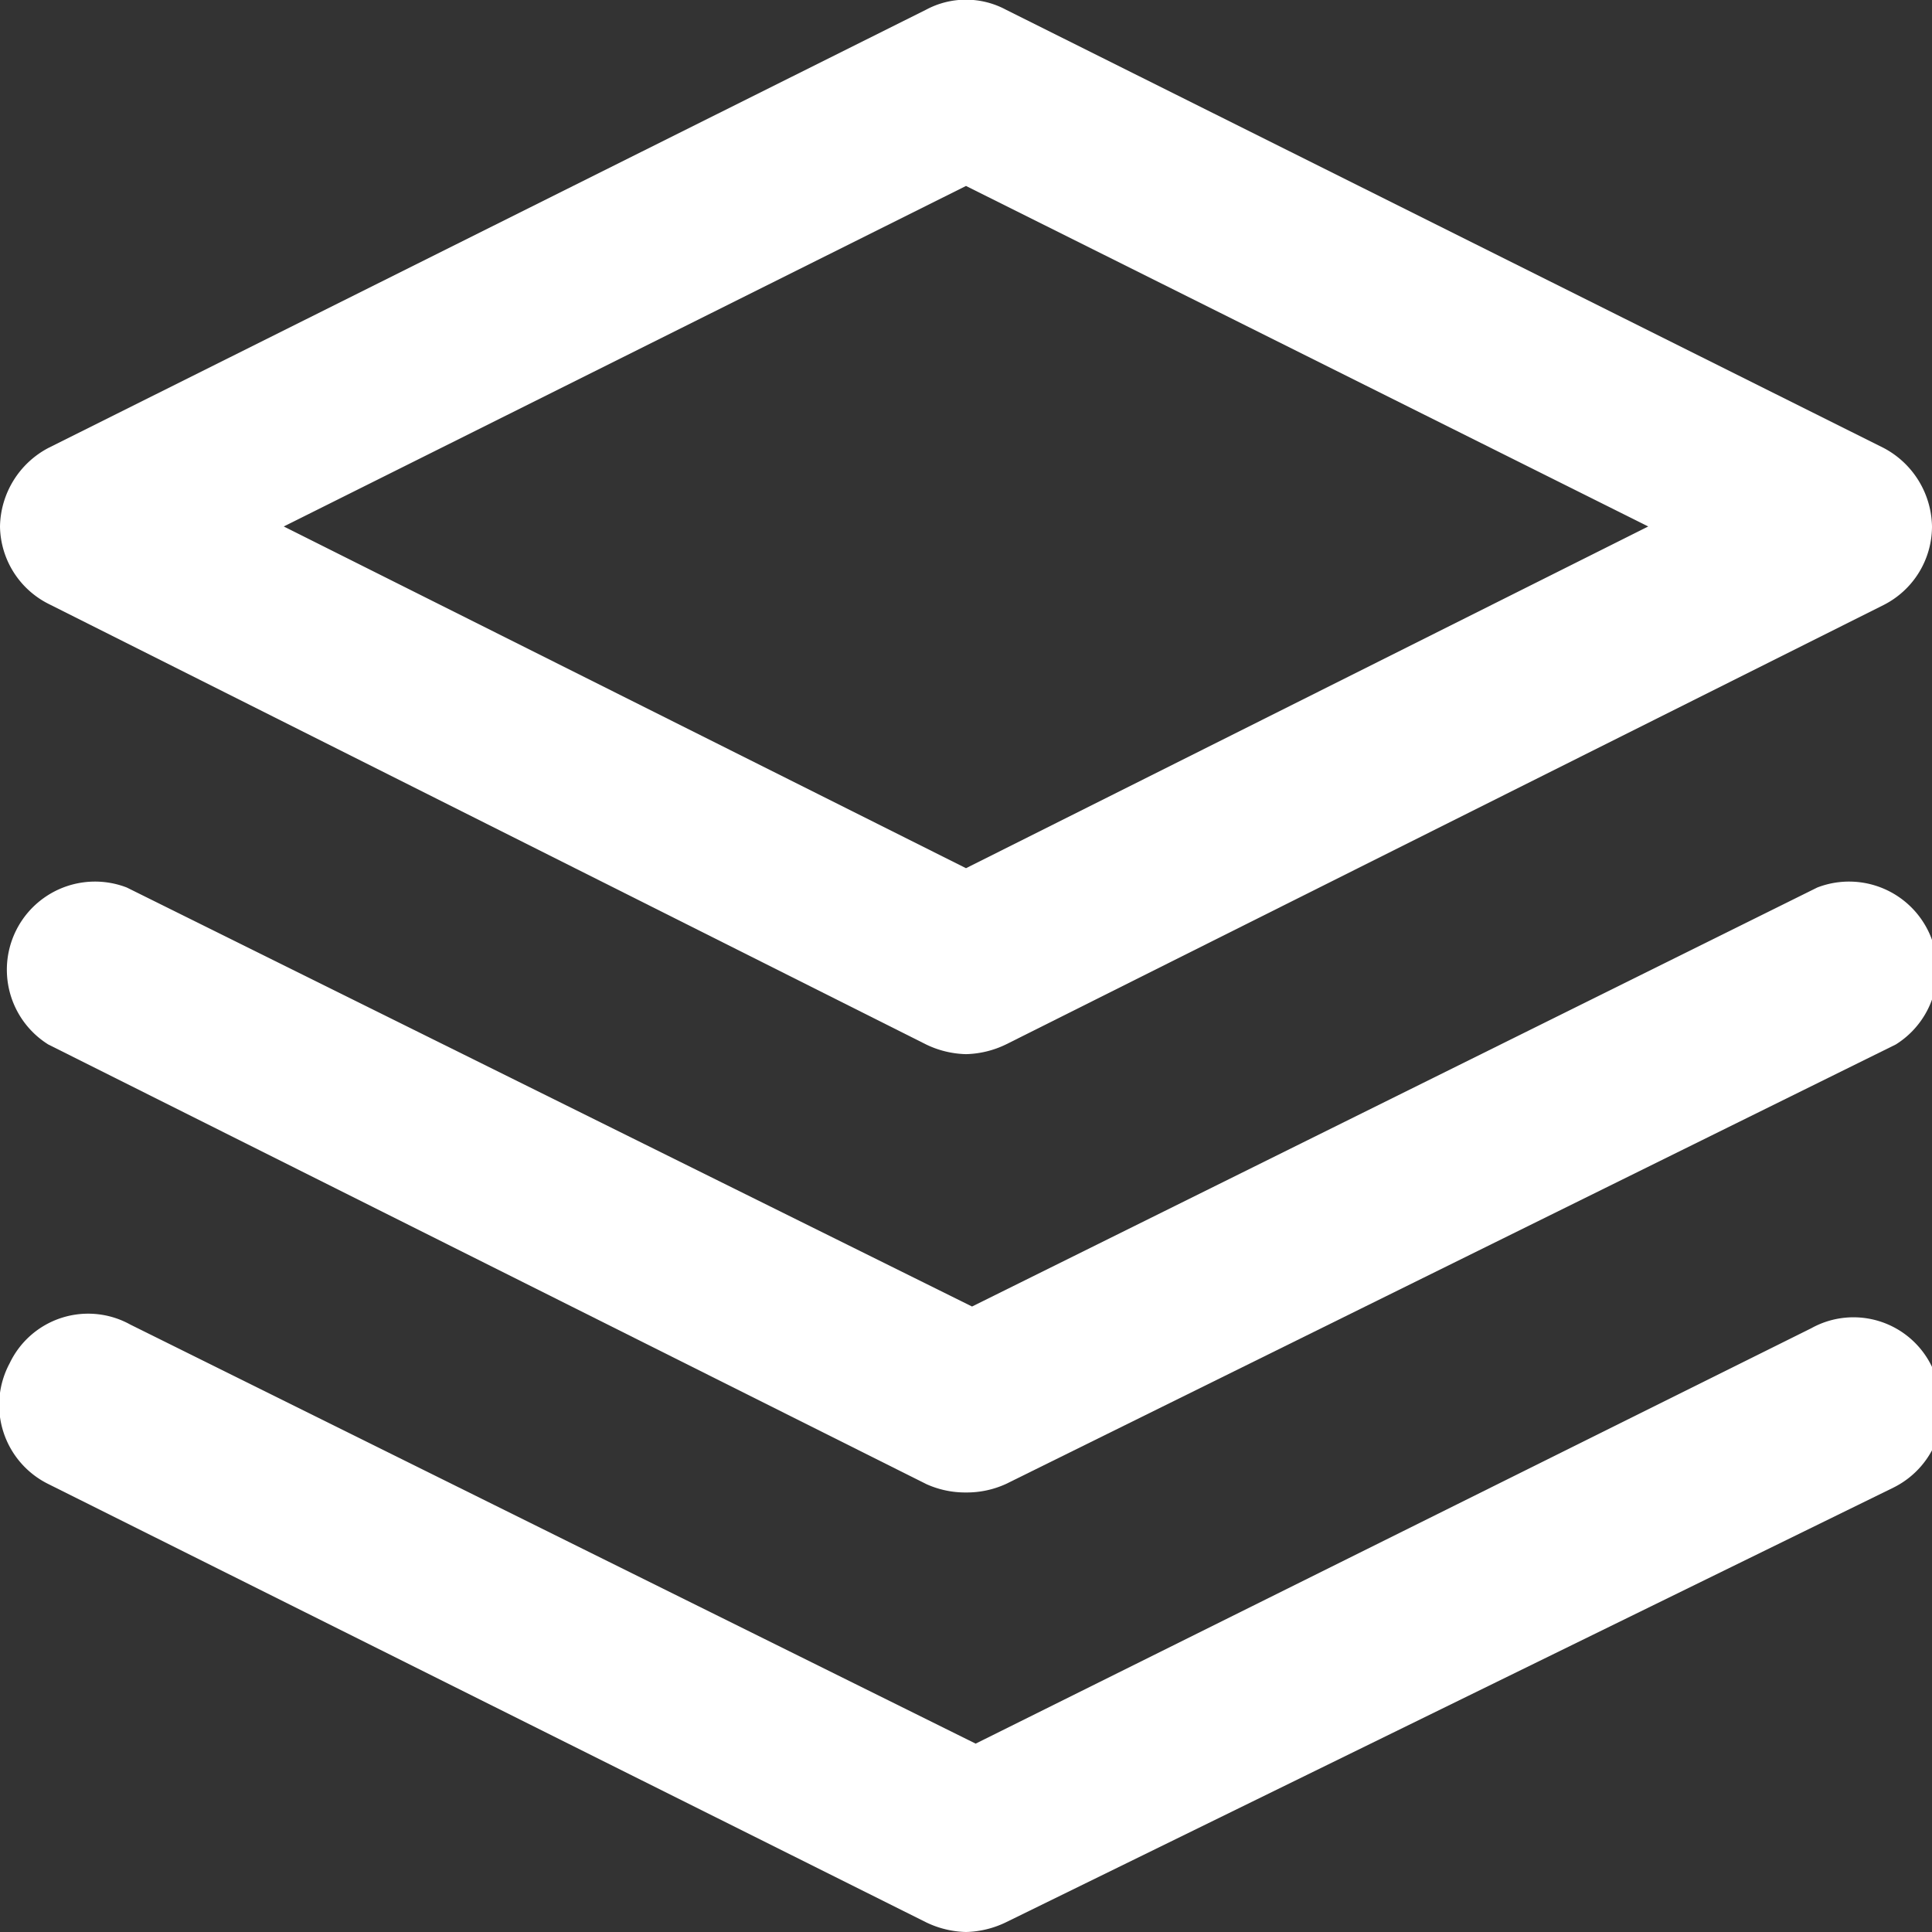 <svg xmlns="http://www.w3.org/2000/svg" viewBox="0 0 16 16"><rect x="0" y="0" width="16" height="16" fill="#333333" stroke="none"/><defs><style>.cls-1{fill:#fff;}</style></defs><g id="Capa_2" data-name="Capa 2"><g id="BG1920"><path class="cls-1" d="M8,8.73a.8.8,0,0,1-.33-.08L.4,5A.73.73,0,0,1,0,4.36a.75.75,0,0,1,.4-.65L7.67.08a.7.7,0,0,1,.66,0L15.6,3.71a.75.75,0,0,1,.4.65.73.73,0,0,1-.4.65L8.33,8.65A.8.8,0,0,1,8,8.73ZM2.35,4.36,8,7.19l5.65-2.83L8,1.54Z"/><path class="cls-1" d="M8,16a.8.8,0,0,1-.33-.08L.4,12.29a.73.73,0,0,1-.32-1,.72.72,0,0,1,1-.32l7,3.47L15,11a.72.72,0,0,1,1,.32.73.73,0,0,1-.32,1L8.33,15.92A.8.8,0,0,1,8,16Z"/><path class="cls-1" d="M8,12.36a.78.78,0,0,1-.33-.07L.4,8.65a.73.73,0,0,1,.65-1.3l7,3.47,7-3.47a.73.73,0,0,1,.65,1.3L8.33,12.29A.78.78,0,0,1,8,12.36Z"/></g></g></svg>